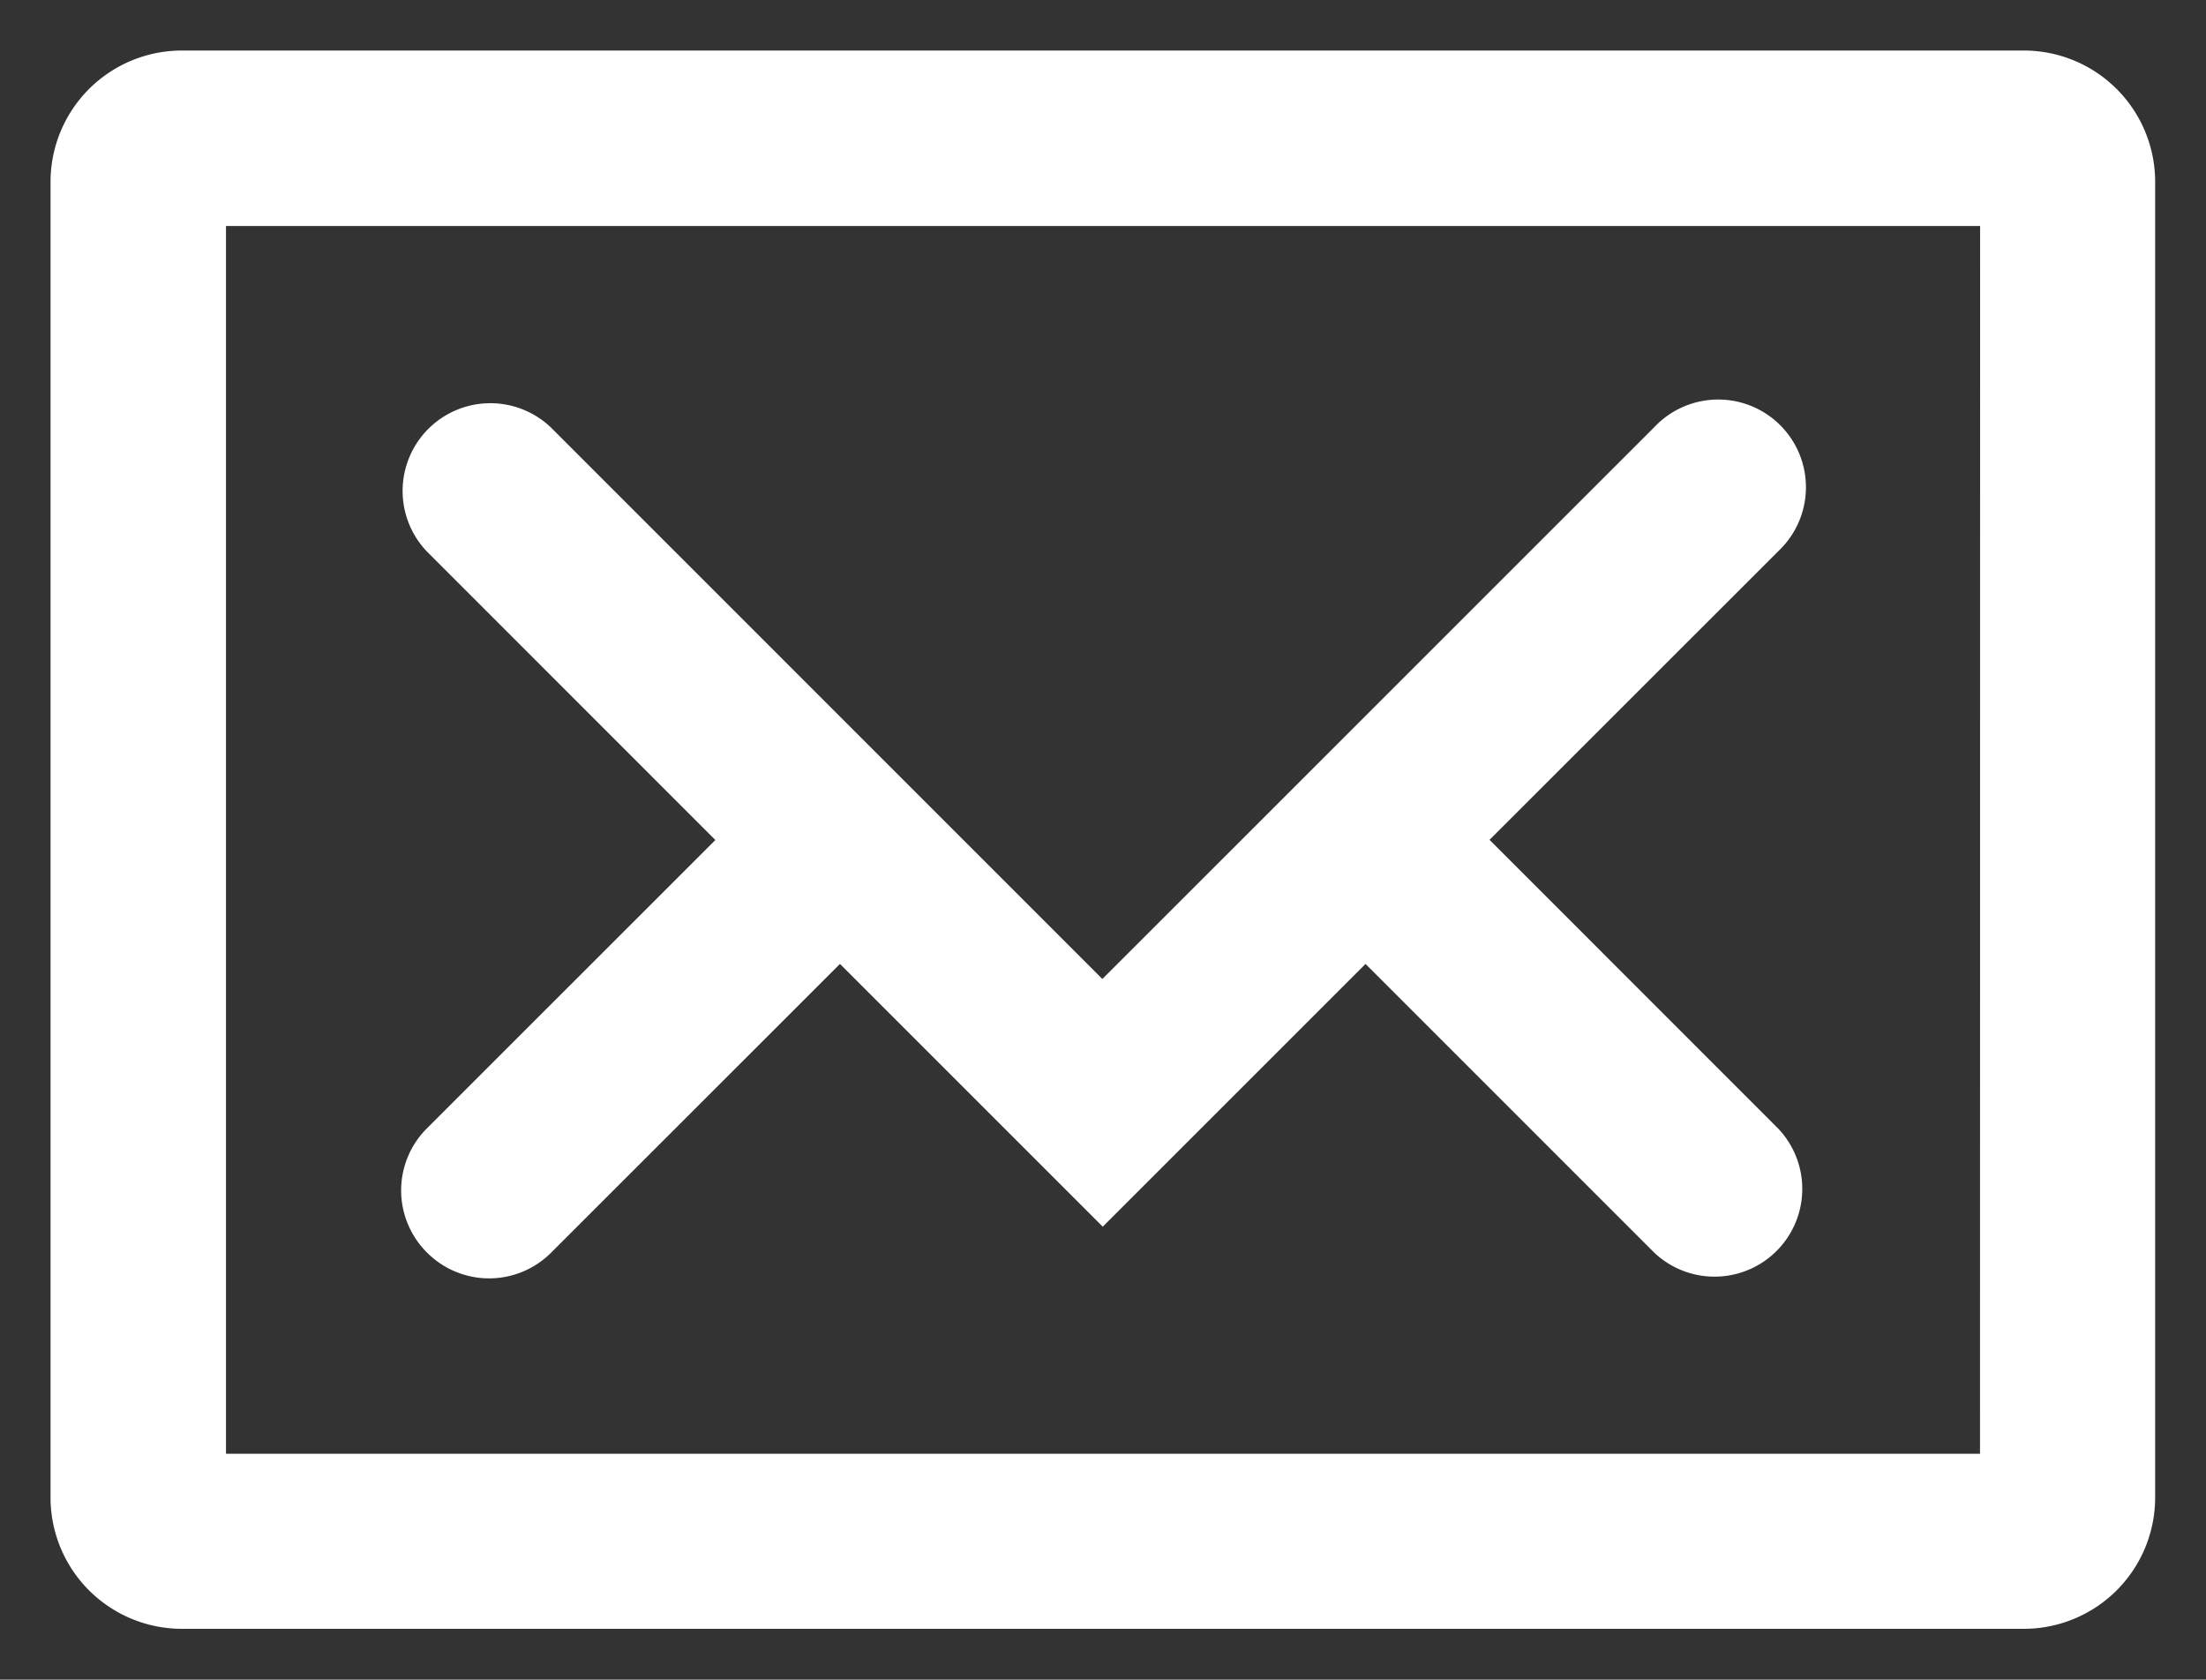 <svg xmlns="http://www.w3.org/2000/svg" width="21.827" height="16.62" viewBox="0 0 21.827 16.62">
  <rect x="0" y="0" width="21.827" height="16.62" fill="#333333" stroke="none"/>
  <path id="icon-email-white" d="M107.525,92H89.3A1.3,1.3,0,0,0,88,93.3v13.017a1.3,1.3,0,0,0,1.3,1.3h18.224a1.3,1.3,0,0,0,1.3-1.3V93.3A1.3,1.3,0,0,0,107.525,92Zm-.434,13.885H89.736V93.736h17.356Zm-15.365-1.99a.867.867,0,0,0,1.227,0l2.858-2.857,2.6,2.6,2.6-2.6,2.858,2.858a.868.868,0,0,0,1.227-1.227l-2.858-2.859,2.858-2.857a.868.868,0,1,0-1.227-1.227l-5.462,5.461-5.46-5.461a.868.868,0,0,0-1.227,1.227l2.858,2.859-2.858,2.857A.867.867,0,0,0,91.726,103.895Z" transform="translate(-87.5 -91.5)" fill="#fff" stroke="rgba(0,0,0,0)" stroke-width="1"/>
</svg>
